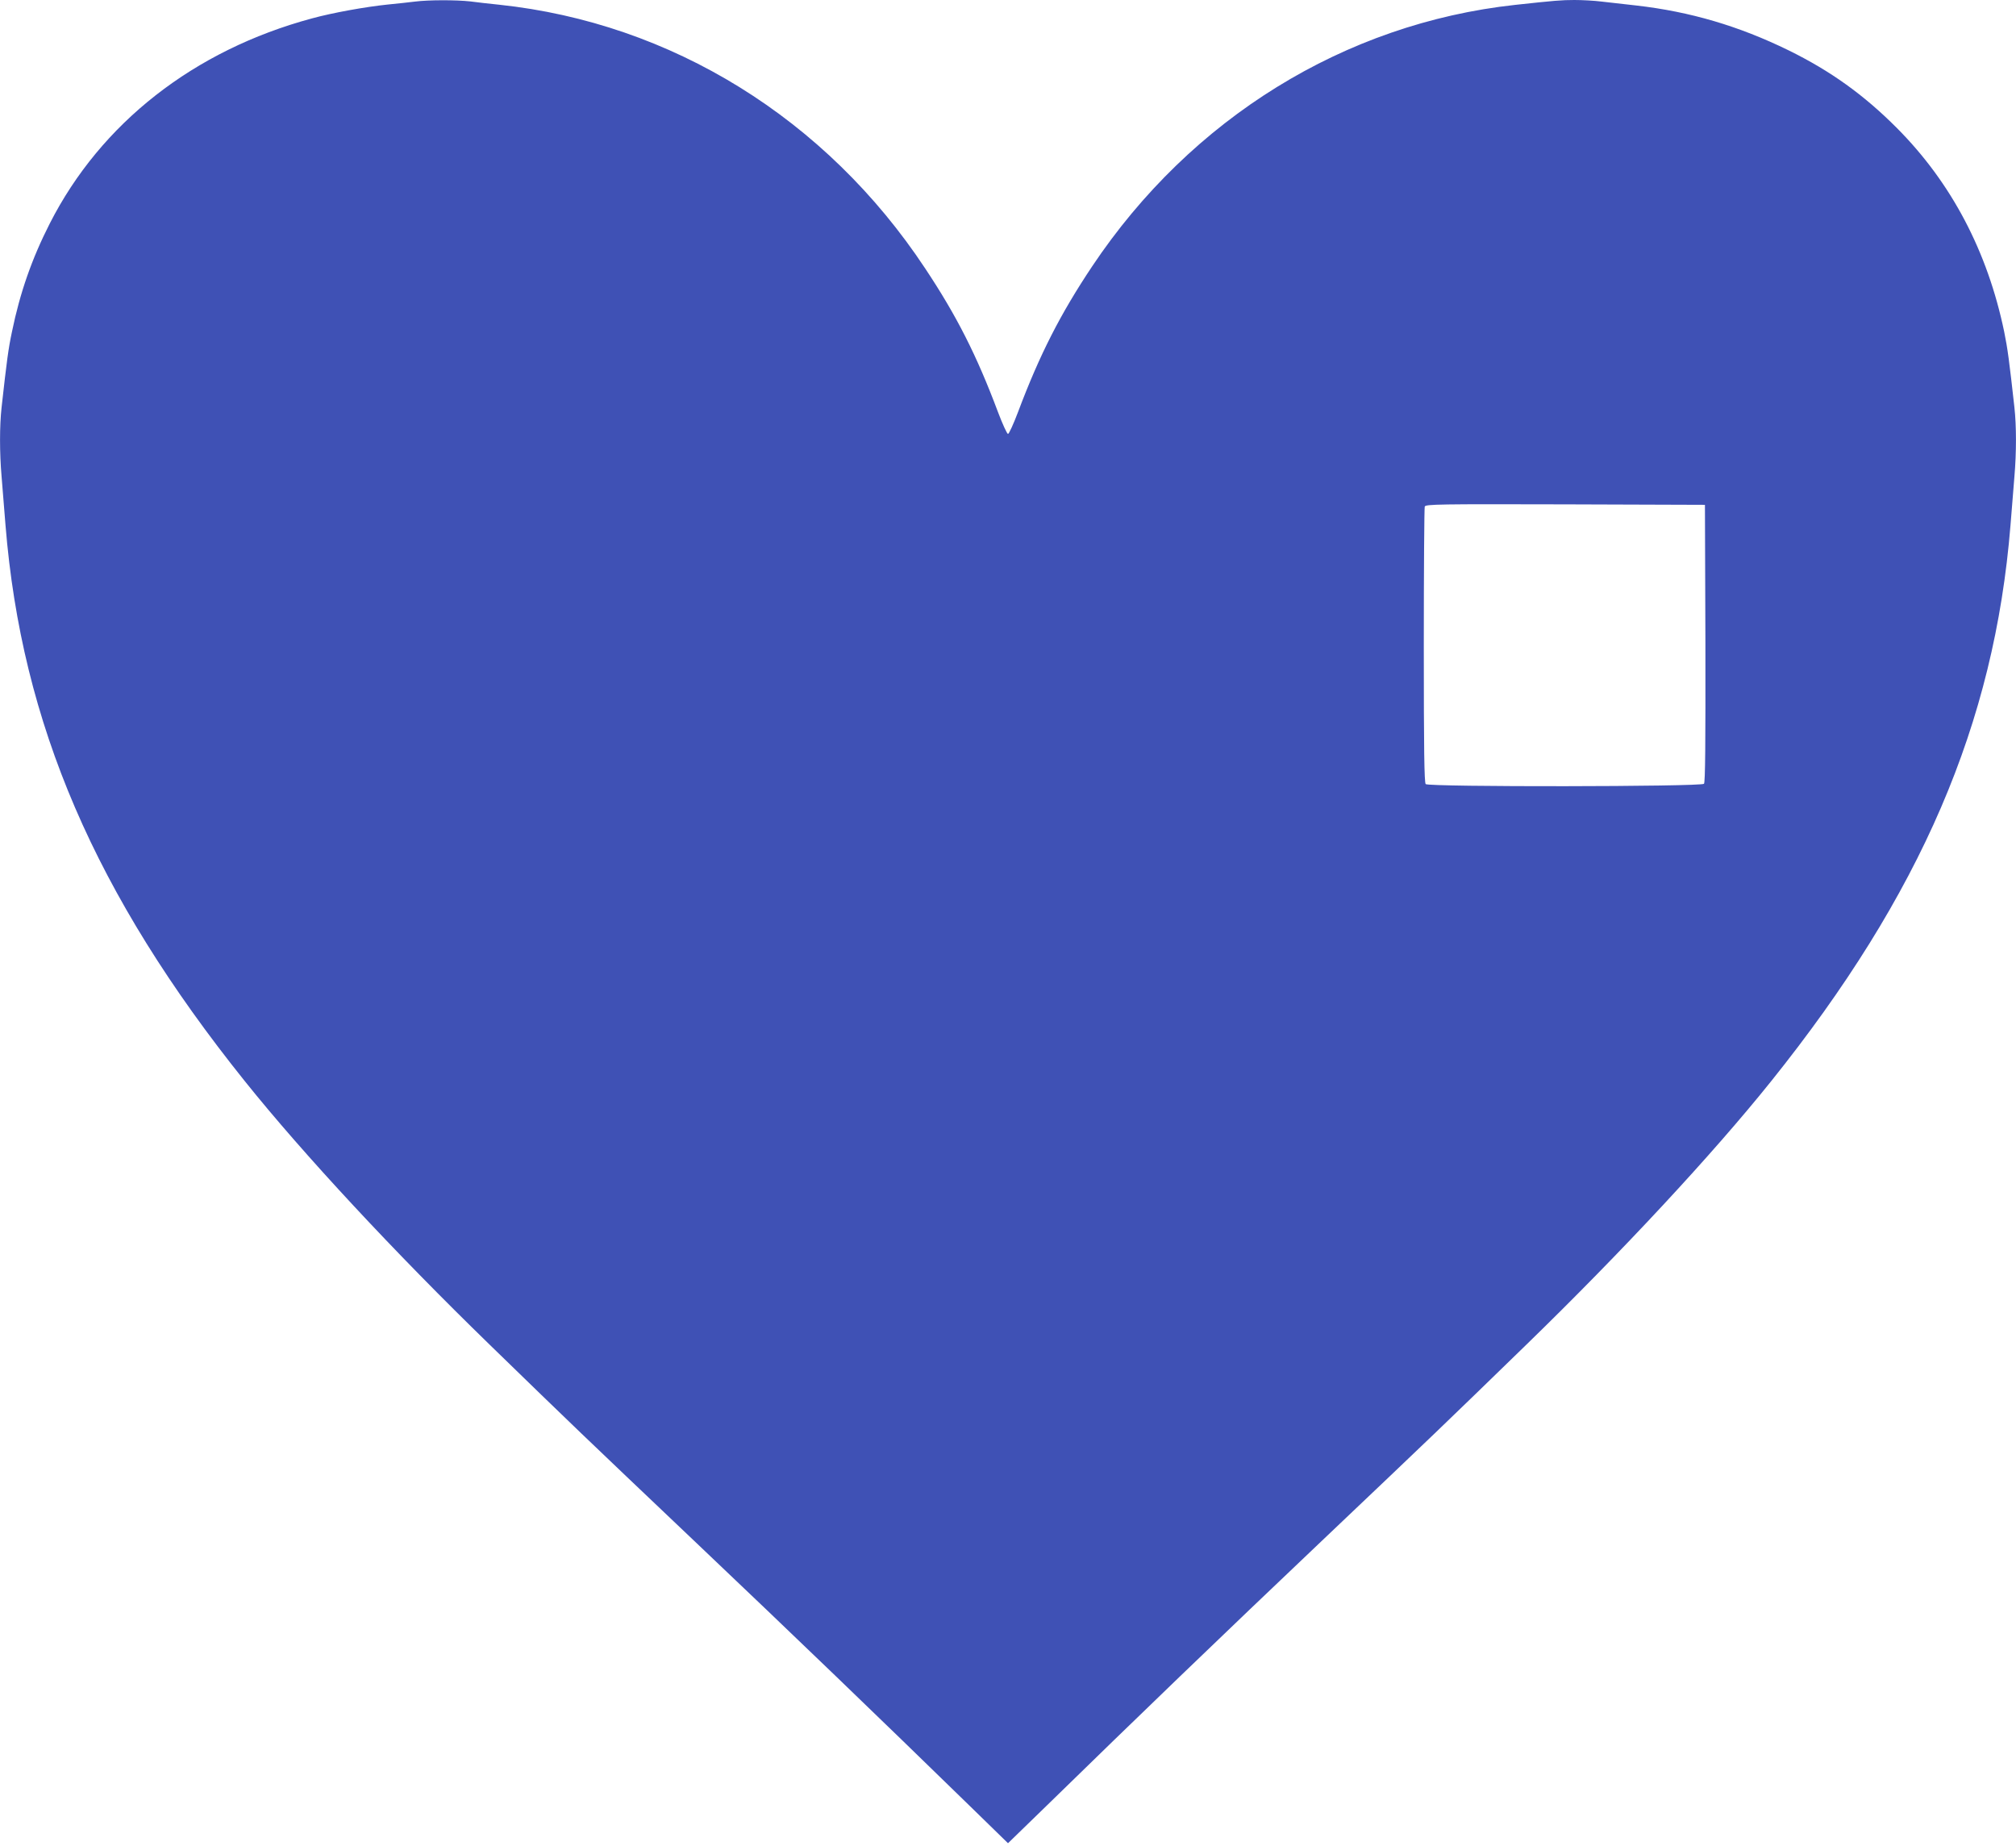 <?xml version="1.0" standalone="no"?>
<!DOCTYPE svg PUBLIC "-//W3C//DTD SVG 20010904//EN"
 "http://www.w3.org/TR/2001/REC-SVG-20010904/DTD/svg10.dtd">
<svg version="1.0" xmlns="http://www.w3.org/2000/svg"
 width="1280pt" height="1172pt" viewBox="0 0 1280 1172"
 preserveAspectRatio="xMidYMid meet">
<g transform="translate(0,1172) scale(0.1,-0.1)"
fill="#3f51b5" stroke="none">
<path d="M2635 11710 c-33 -4 -112 -13 -175 -19 -137 -14 -349 -52 -480 -88
-749 -202 -1340 -665 -1664 -1302 -114 -224 -189 -439 -240 -687 -23 -108 -33
-184 -66 -481 -13 -118 -13 -286 0 -438 5 -66 17 -205 25 -310 102 -1259 568
-2343 1521 -3531 372 -464 947 -1082 1553 -1671 535 -520 583 -566 1296 -1243
652 -619 1165 -1113 1753 -1686 l242 -236 243 236 c587 573 1100 1067 1752
1686 713 677 761 723 1296 1243 606 589 1181 1207 1553 1671 953 1188 1419
2272 1521 3531 8 105 20 244 25 310 13 152 13 320 0 438 -33 297 -43 373 -65
481 -106 510 -335 945 -680 1292 -211 212 -423 364 -690 495 -315 154 -624
245 -965 284 -74 8 -174 20 -221 25 -47 6 -125 10 -173 10 -82 0 -127 -4 -376
-31 -1082 -118 -2057 -720 -2685 -1659 -203 -304 -334 -561 -471 -925 -29 -77
-58 -140 -64 -140 -6 0 -35 63 -64 140 -135 360 -263 612 -462 911 -629 951
-1611 1558 -2704 1674 -58 6 -141 15 -184 21 -91 10 -264 10 -351 -1z m8193
-4074 c1 -641 -1 -882 -9 -892 -16 -19 -1748 -21 -1767 -2 -9 9 -12 218 -12
879 0 477 3 875 6 883 6 15 91 16 893 14 l886 -3 3 -879z"/>
</g>
</svg>
